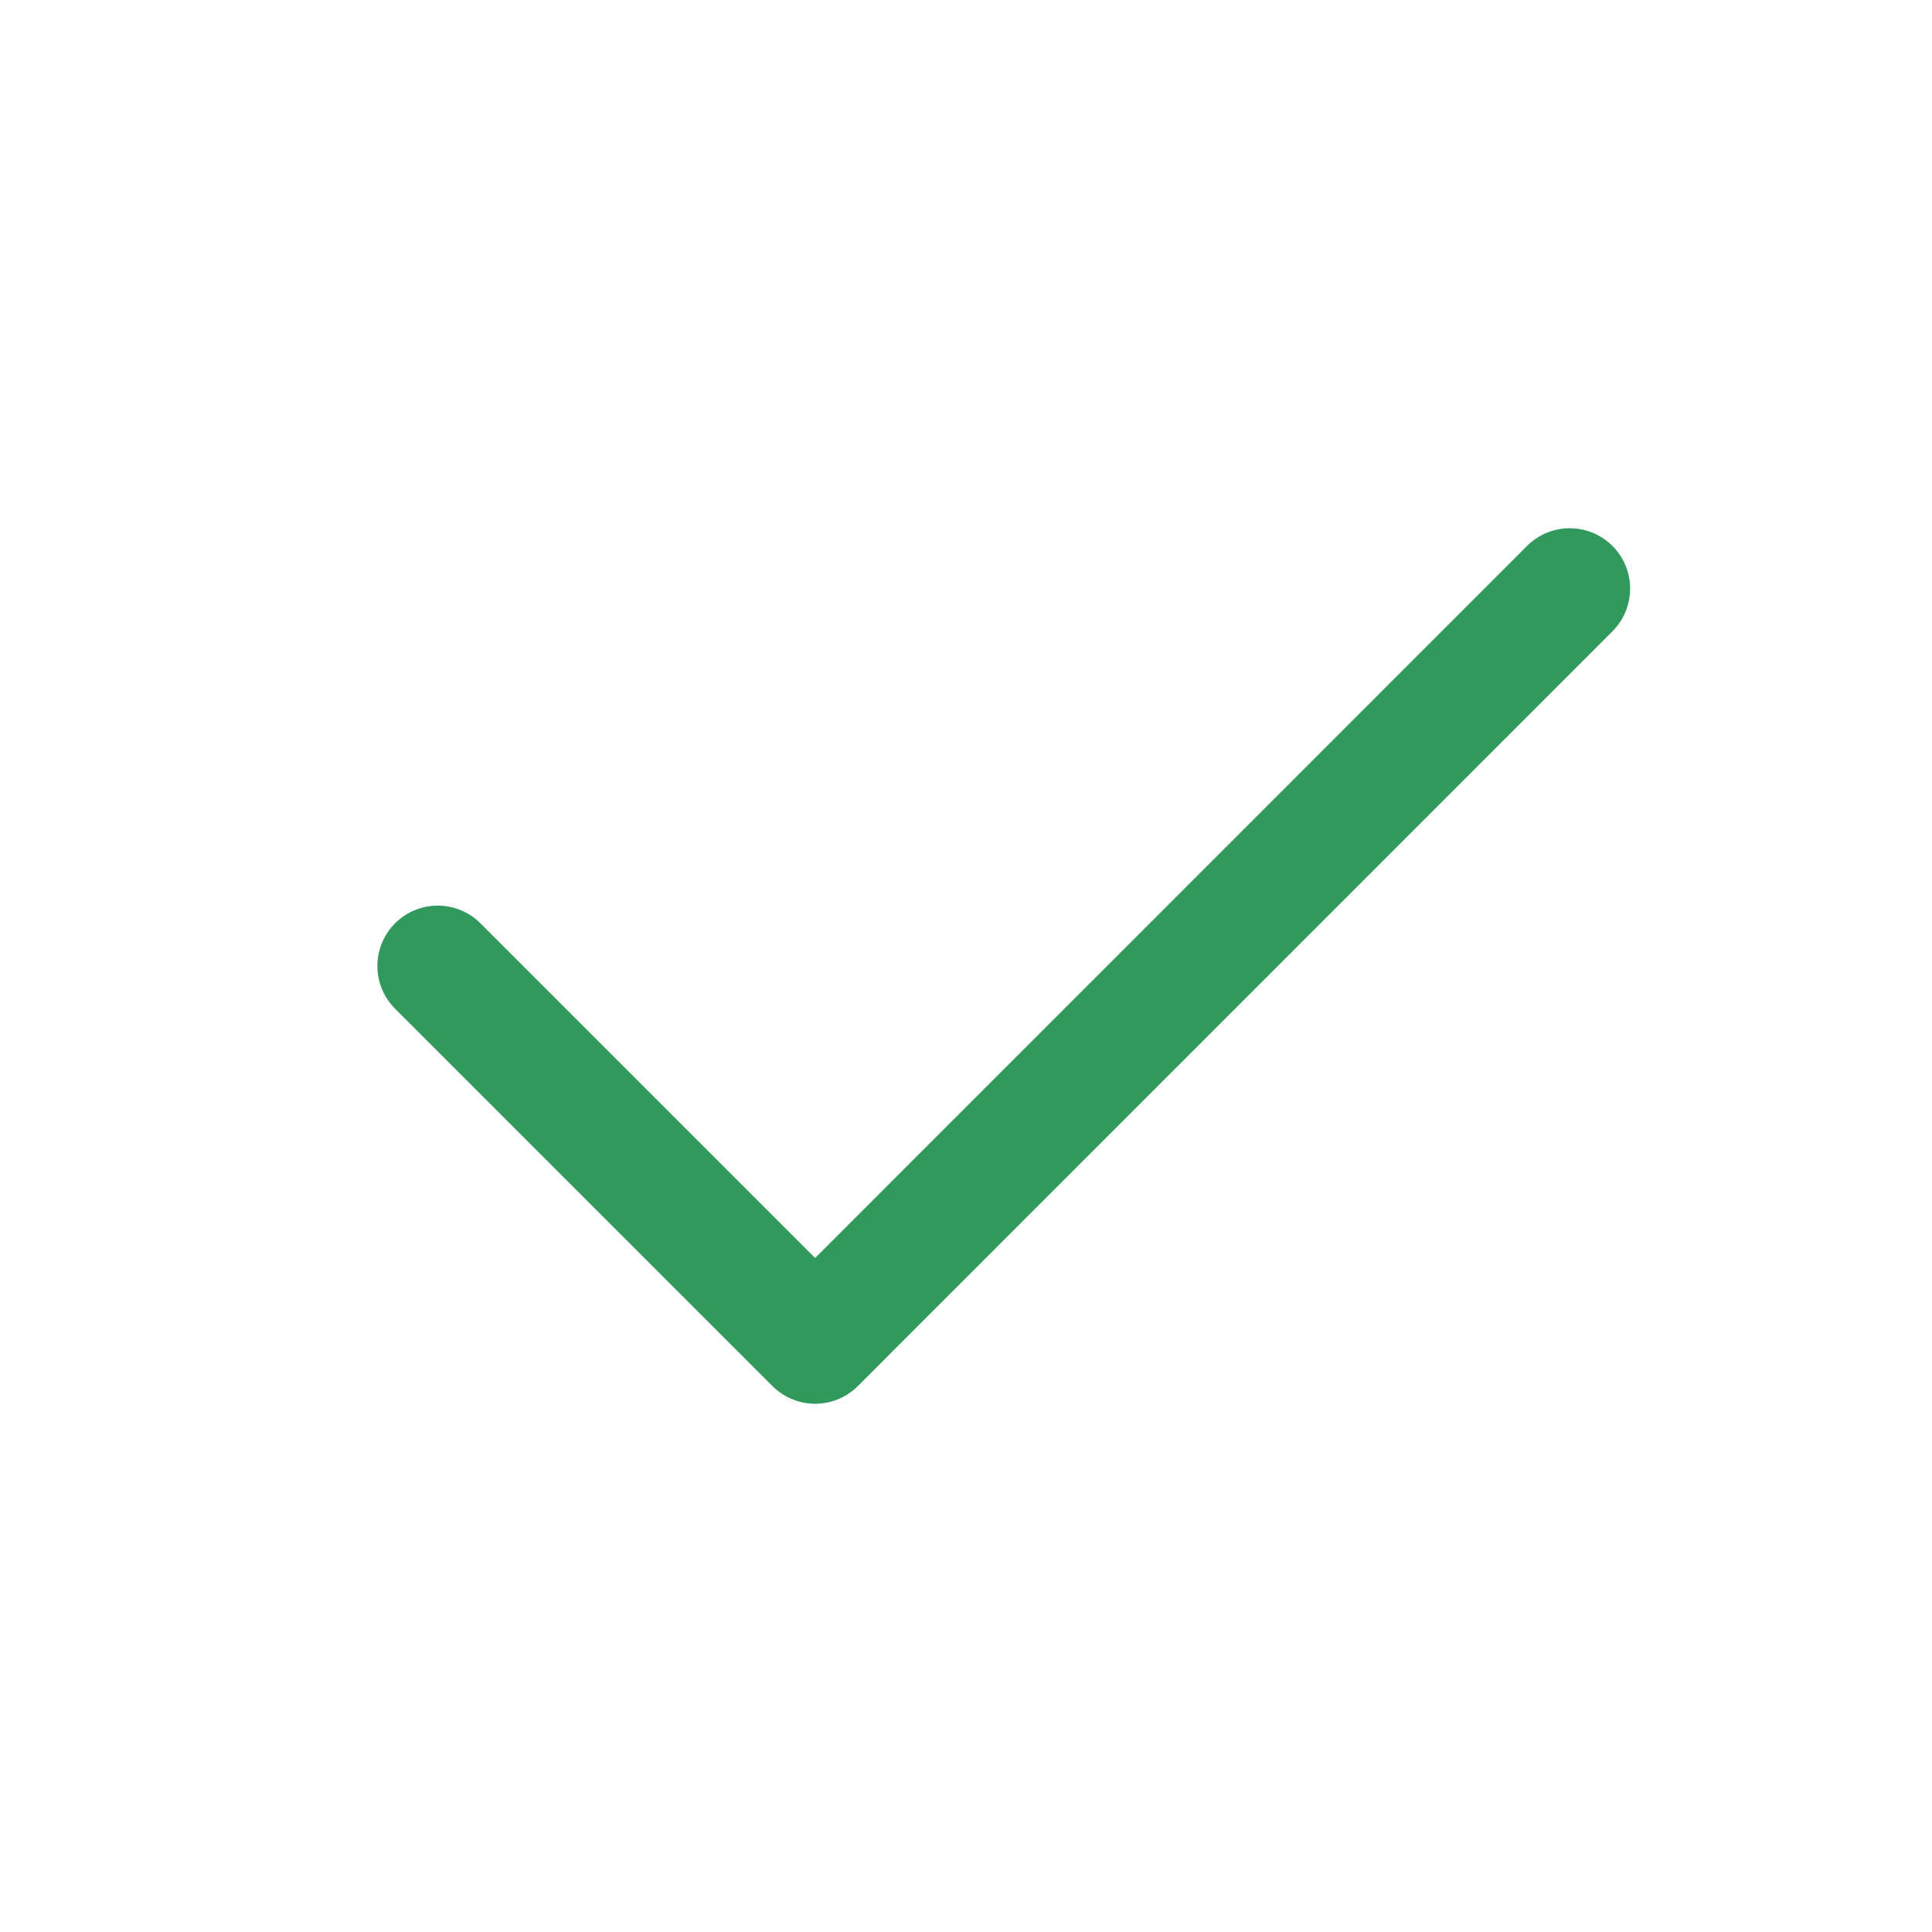 <svg xmlns="http://www.w3.org/2000/svg" viewBox="-0.75 -0.75 24 24" fill="none" stroke="#30995b" stroke-linecap="round" stroke-linejoin="round" id="Check--Streamline-Tabler" height="24" width="24"><desc>Check Streamline Icon: https://streamlinehq.com</desc><path d="m4.688 11.25 4.688 4.688L18.75 6.562" stroke-width="1.5"></path></svg>